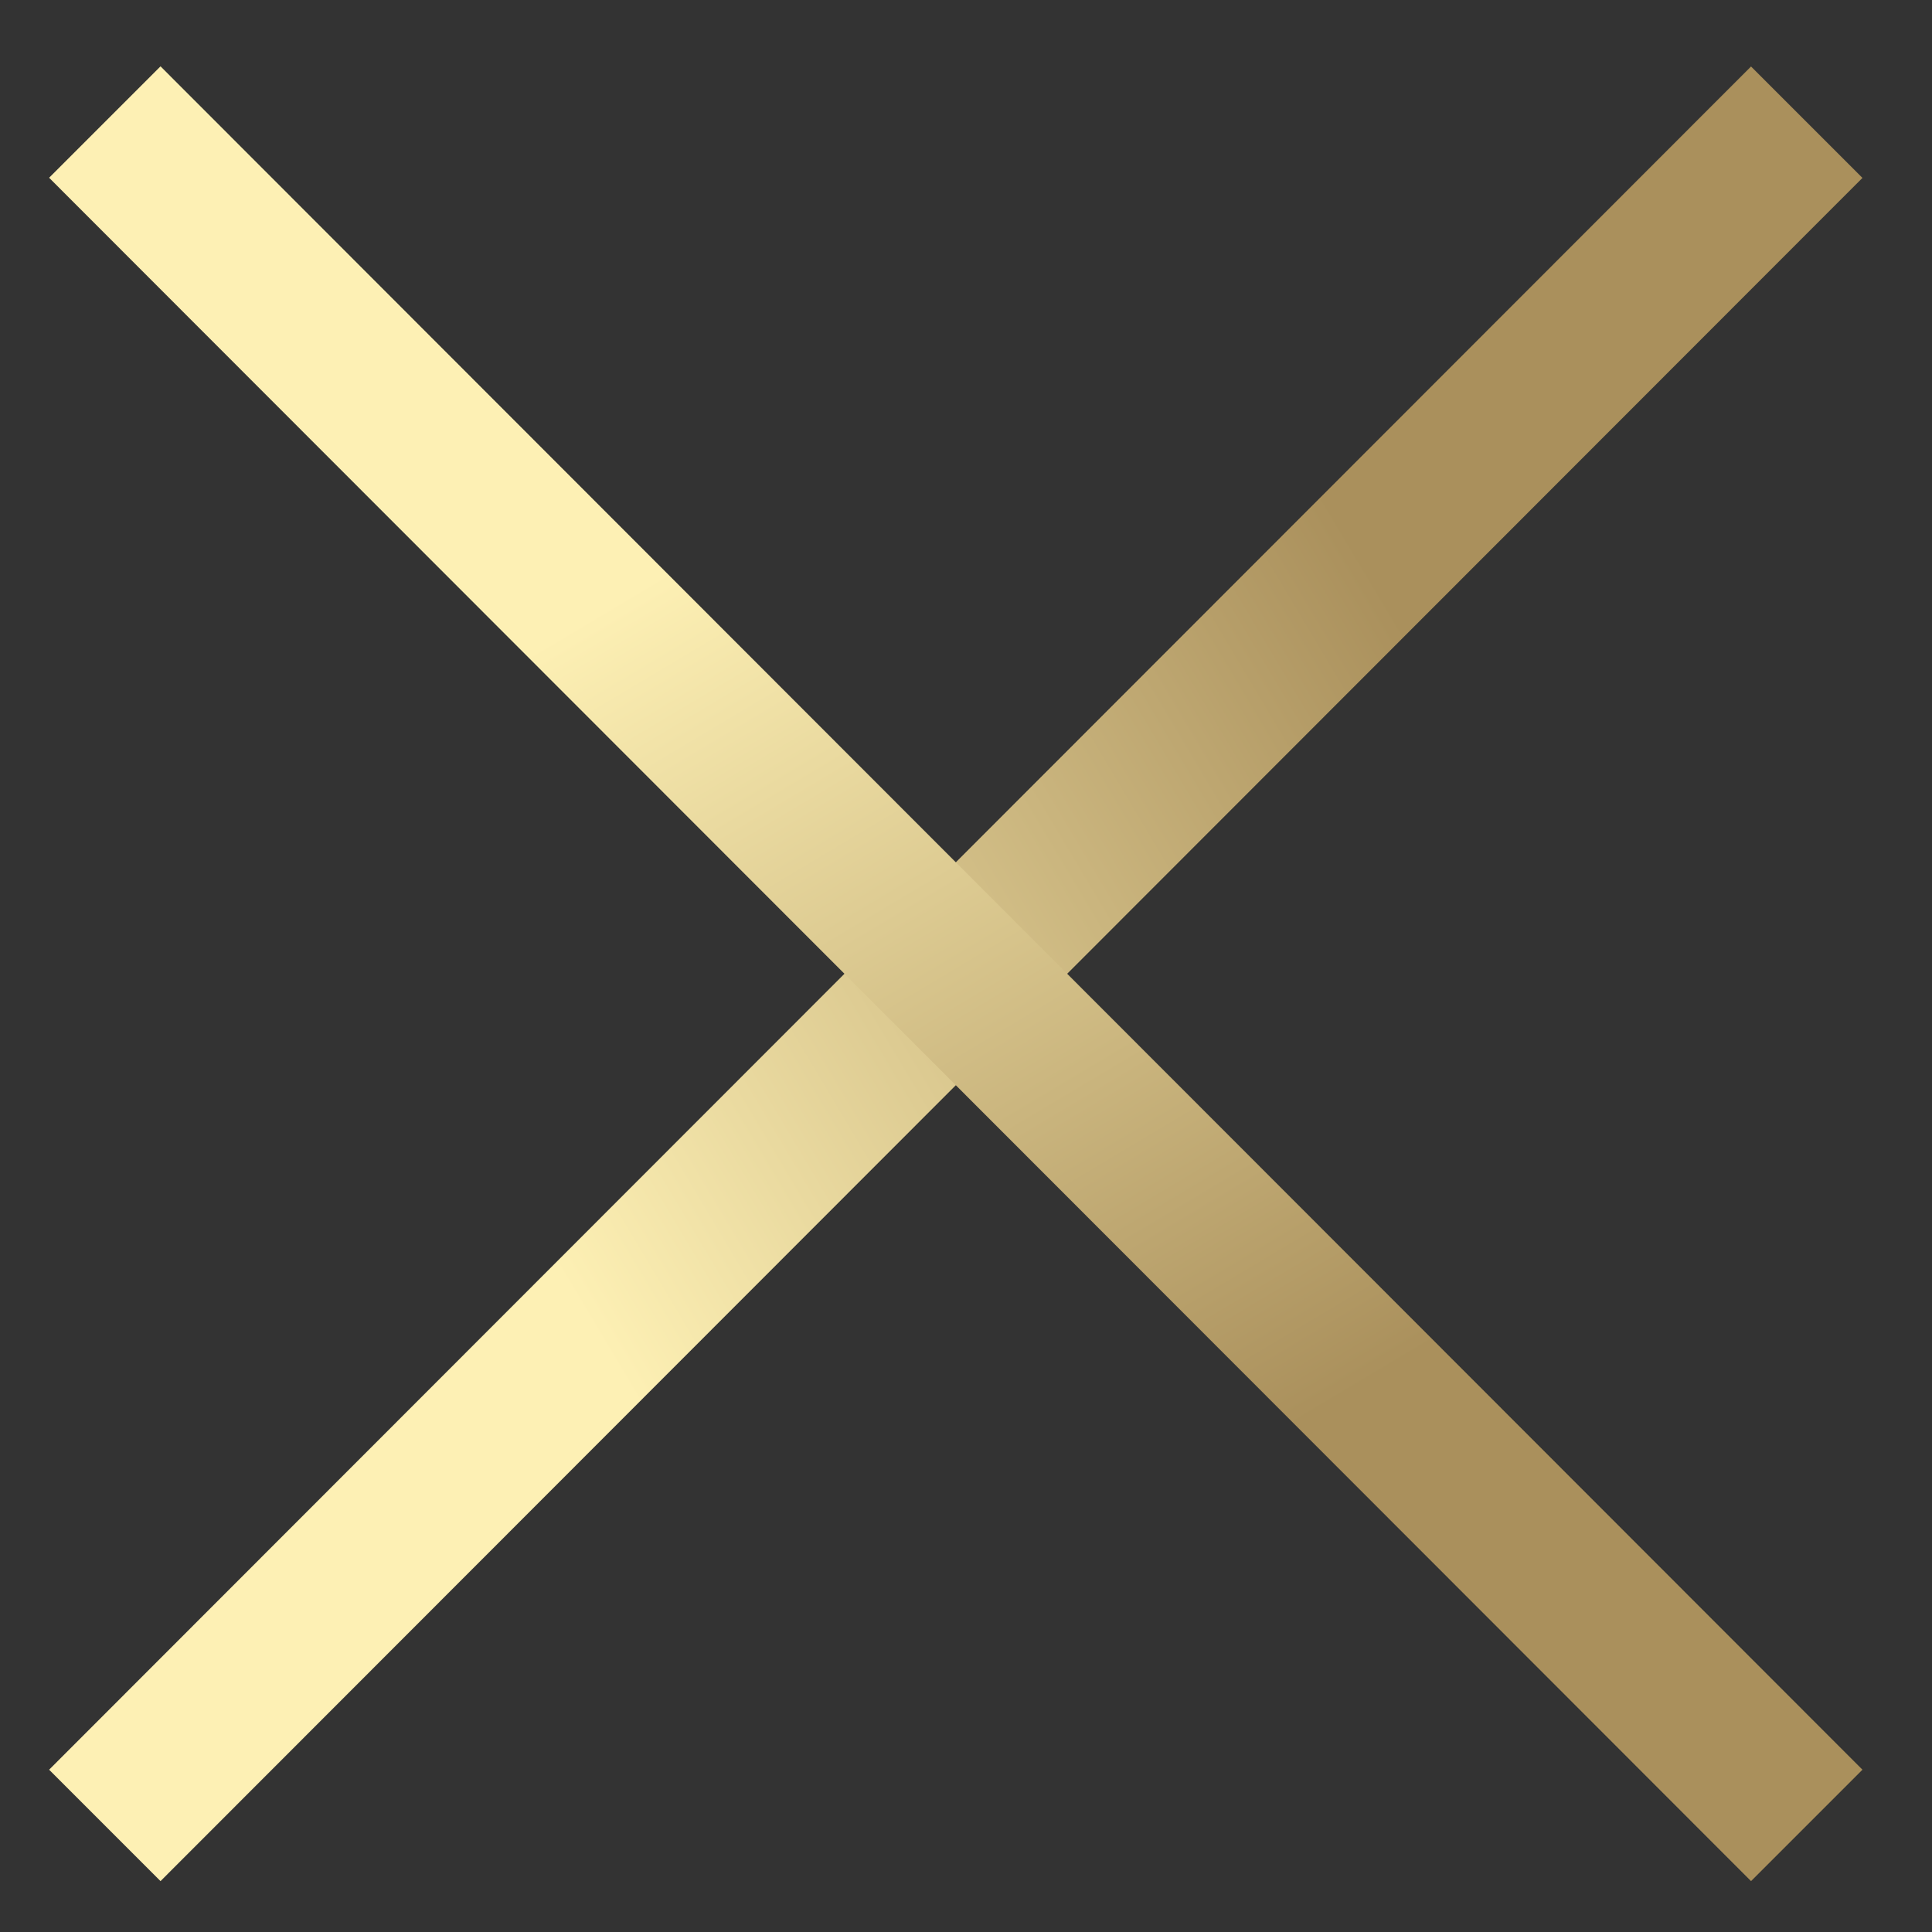 <svg width="12" height="12" viewBox="0 0 12 12" fill="none" xmlns="http://www.w3.org/2000/svg">
<rect x="0" y="0" width="12" height="12" fill="#333333" stroke="none"/>
<path fill-rule="evenodd" clip-rule="evenodd" d="M11.568 1.105L0.997 11.684L0.305 10.992L10.876 0.413L11.568 1.105Z" fill="url(#paint0_linear_3220_86)"/>
<path fill-rule="evenodd" clip-rule="evenodd" d="M10.876 11.684L0.305 1.104L0.997 0.412L11.568 10.992L10.876 11.684Z" fill="url(#paint1_linear_3220_86)"/>
<defs>
<linearGradient id="paint0_linear_3220_86" x1="10.191" y1="6.359" x2="4.545" y2="9.723" gradientUnits="userSpaceOnUse">
<stop stop-color="#AA905C"/>
<stop offset="1" stop-color="#FDF0B4"/>
</linearGradient>
<linearGradient id="paint1_linear_3220_86" x1="5.627" y1="10.307" x2="2.257" y2="4.66" gradientUnits="userSpaceOnUse">
<stop stop-color="#AA905C"/>
<stop offset="1" stop-color="#FDF0B4"/>
</linearGradient>
</defs>
</svg>
